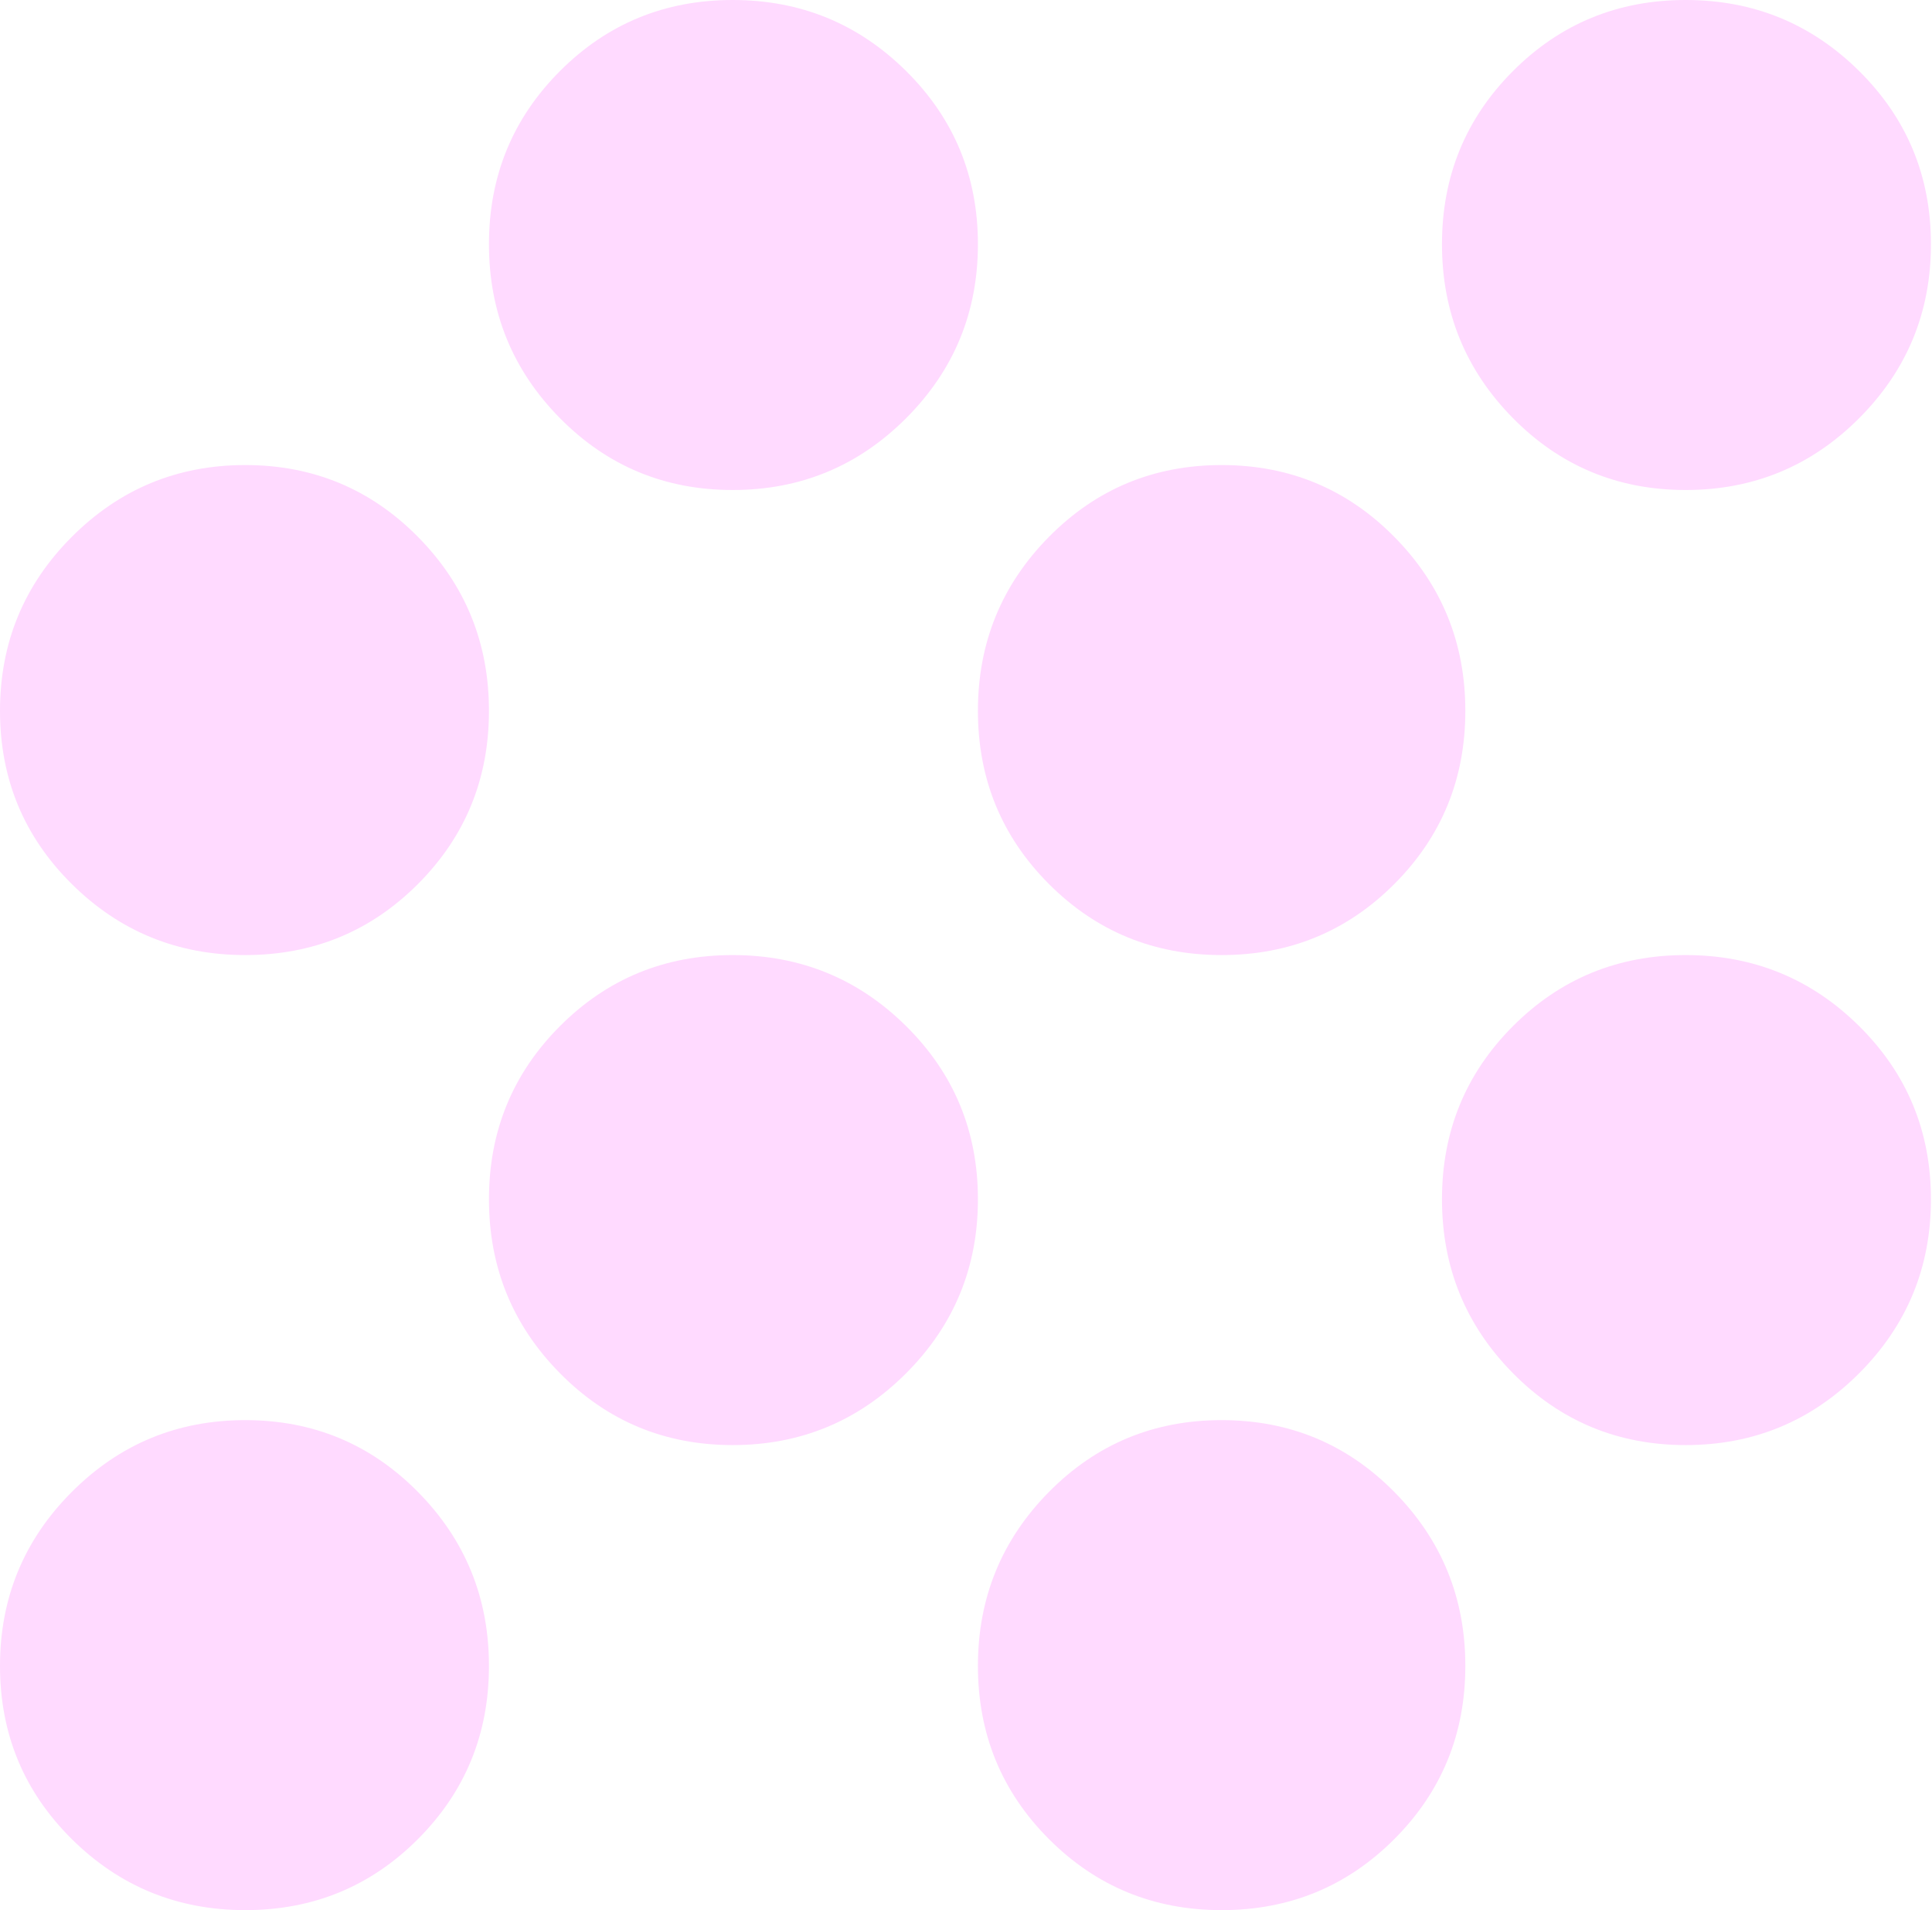<svg width="607" height="600" viewBox="0 0 607 600" fill="none" xmlns="http://www.w3.org/2000/svg">
<path d="M77.053 600C55.73 600 37.557 592.555 22.535 577.665C7.512 562.775 0 544.647 0 523.283C0 501.925 7.512 483.717 22.535 468.659C37.557 453.607 55.73 446.081 77.053 446.081C98.376 446.081 116.469 453.607 131.33 468.659C146.192 483.717 153.622 501.925 153.622 523.283C153.622 544.647 146.192 562.775 131.33 577.665C116.469 592.555 98.376 600 77.053 600ZM383.814 600C362.491 600 344.399 592.555 329.537 577.665C314.676 562.775 307.245 544.647 307.245 523.283C307.245 501.925 314.676 483.717 329.537 468.659C344.399 453.607 362.491 446.081 383.814 446.081C405.137 446.081 423.229 453.607 438.09 468.659C452.952 483.717 460.383 501.925 460.383 523.283C460.383 544.647 452.952 562.775 438.09 577.665C423.229 592.555 405.137 600 383.814 600ZM230.191 453.919C208.868 453.919 190.776 446.393 175.915 431.341C161.053 416.289 153.622 398.081 153.622 376.717C153.622 355.353 161.053 337.225 175.915 322.335C190.776 307.445 208.868 300 230.191 300C251.509 300 269.682 307.445 284.71 322.335C299.733 337.225 307.245 355.353 307.245 376.717C307.245 398.081 299.733 416.289 284.71 431.341C269.682 446.393 251.509 453.919 230.191 453.919ZM529.613 453.919C508.29 453.919 490.198 446.393 475.336 431.341C460.475 416.289 453.044 398.081 453.044 376.717C453.044 355.353 460.475 337.225 475.336 322.335C490.198 307.445 508.29 300 529.613 300C550.936 300 569.109 307.445 584.132 322.335C599.155 337.225 606.667 355.353 606.667 376.717C606.667 398.081 599.155 416.289 584.132 431.341C569.109 446.393 550.936 453.919 529.613 453.919ZM77.053 300C55.73 300 37.557 292.555 22.535 277.665C7.512 262.775 0 244.647 0 223.283C0 201.919 7.512 183.711 22.535 168.659C37.557 153.607 55.73 146.081 77.053 146.081C98.376 146.081 116.469 153.607 131.33 168.659C146.192 183.711 153.622 201.919 153.622 223.283C153.622 244.647 146.192 262.775 131.33 277.665C116.469 292.555 98.376 300 77.053 300ZM383.814 300C362.491 300 344.399 292.555 329.537 277.665C314.676 262.775 307.245 244.647 307.245 223.283C307.245 201.919 314.676 183.711 329.537 168.659C344.399 153.607 362.491 146.081 383.814 146.081C405.137 146.081 423.229 153.607 438.09 168.659C452.952 183.711 460.383 201.919 460.383 223.283C460.383 244.647 452.952 262.775 438.09 277.665C423.229 292.555 405.137 300 383.814 300ZM230.191 153.919C208.868 153.919 190.776 146.393 175.915 131.341C161.053 116.283 153.622 98.075 153.622 76.717C153.622 55.353 161.053 37.225 175.915 22.335C190.776 7.445 208.868 0 230.191 0C251.509 0 269.682 7.445 284.71 22.335C299.733 37.225 307.245 55.353 307.245 76.717C307.245 98.075 299.733 116.283 284.71 131.341C269.682 146.393 251.509 153.919 230.191 153.919ZM529.613 153.919C508.29 153.919 490.198 146.393 475.336 131.341C460.475 116.283 453.044 98.075 453.044 76.717C453.044 55.353 460.475 37.225 475.336 22.335C490.198 7.445 508.29 0 529.613 0C550.936 0 569.109 7.445 584.132 22.335C599.155 37.225 606.667 55.353 606.667 76.717C606.667 98.075 599.155 116.283 584.132 131.341C569.109 146.393 550.936 153.919 529.613 153.919Z" fill="#FFDAFF"/>
</svg>
